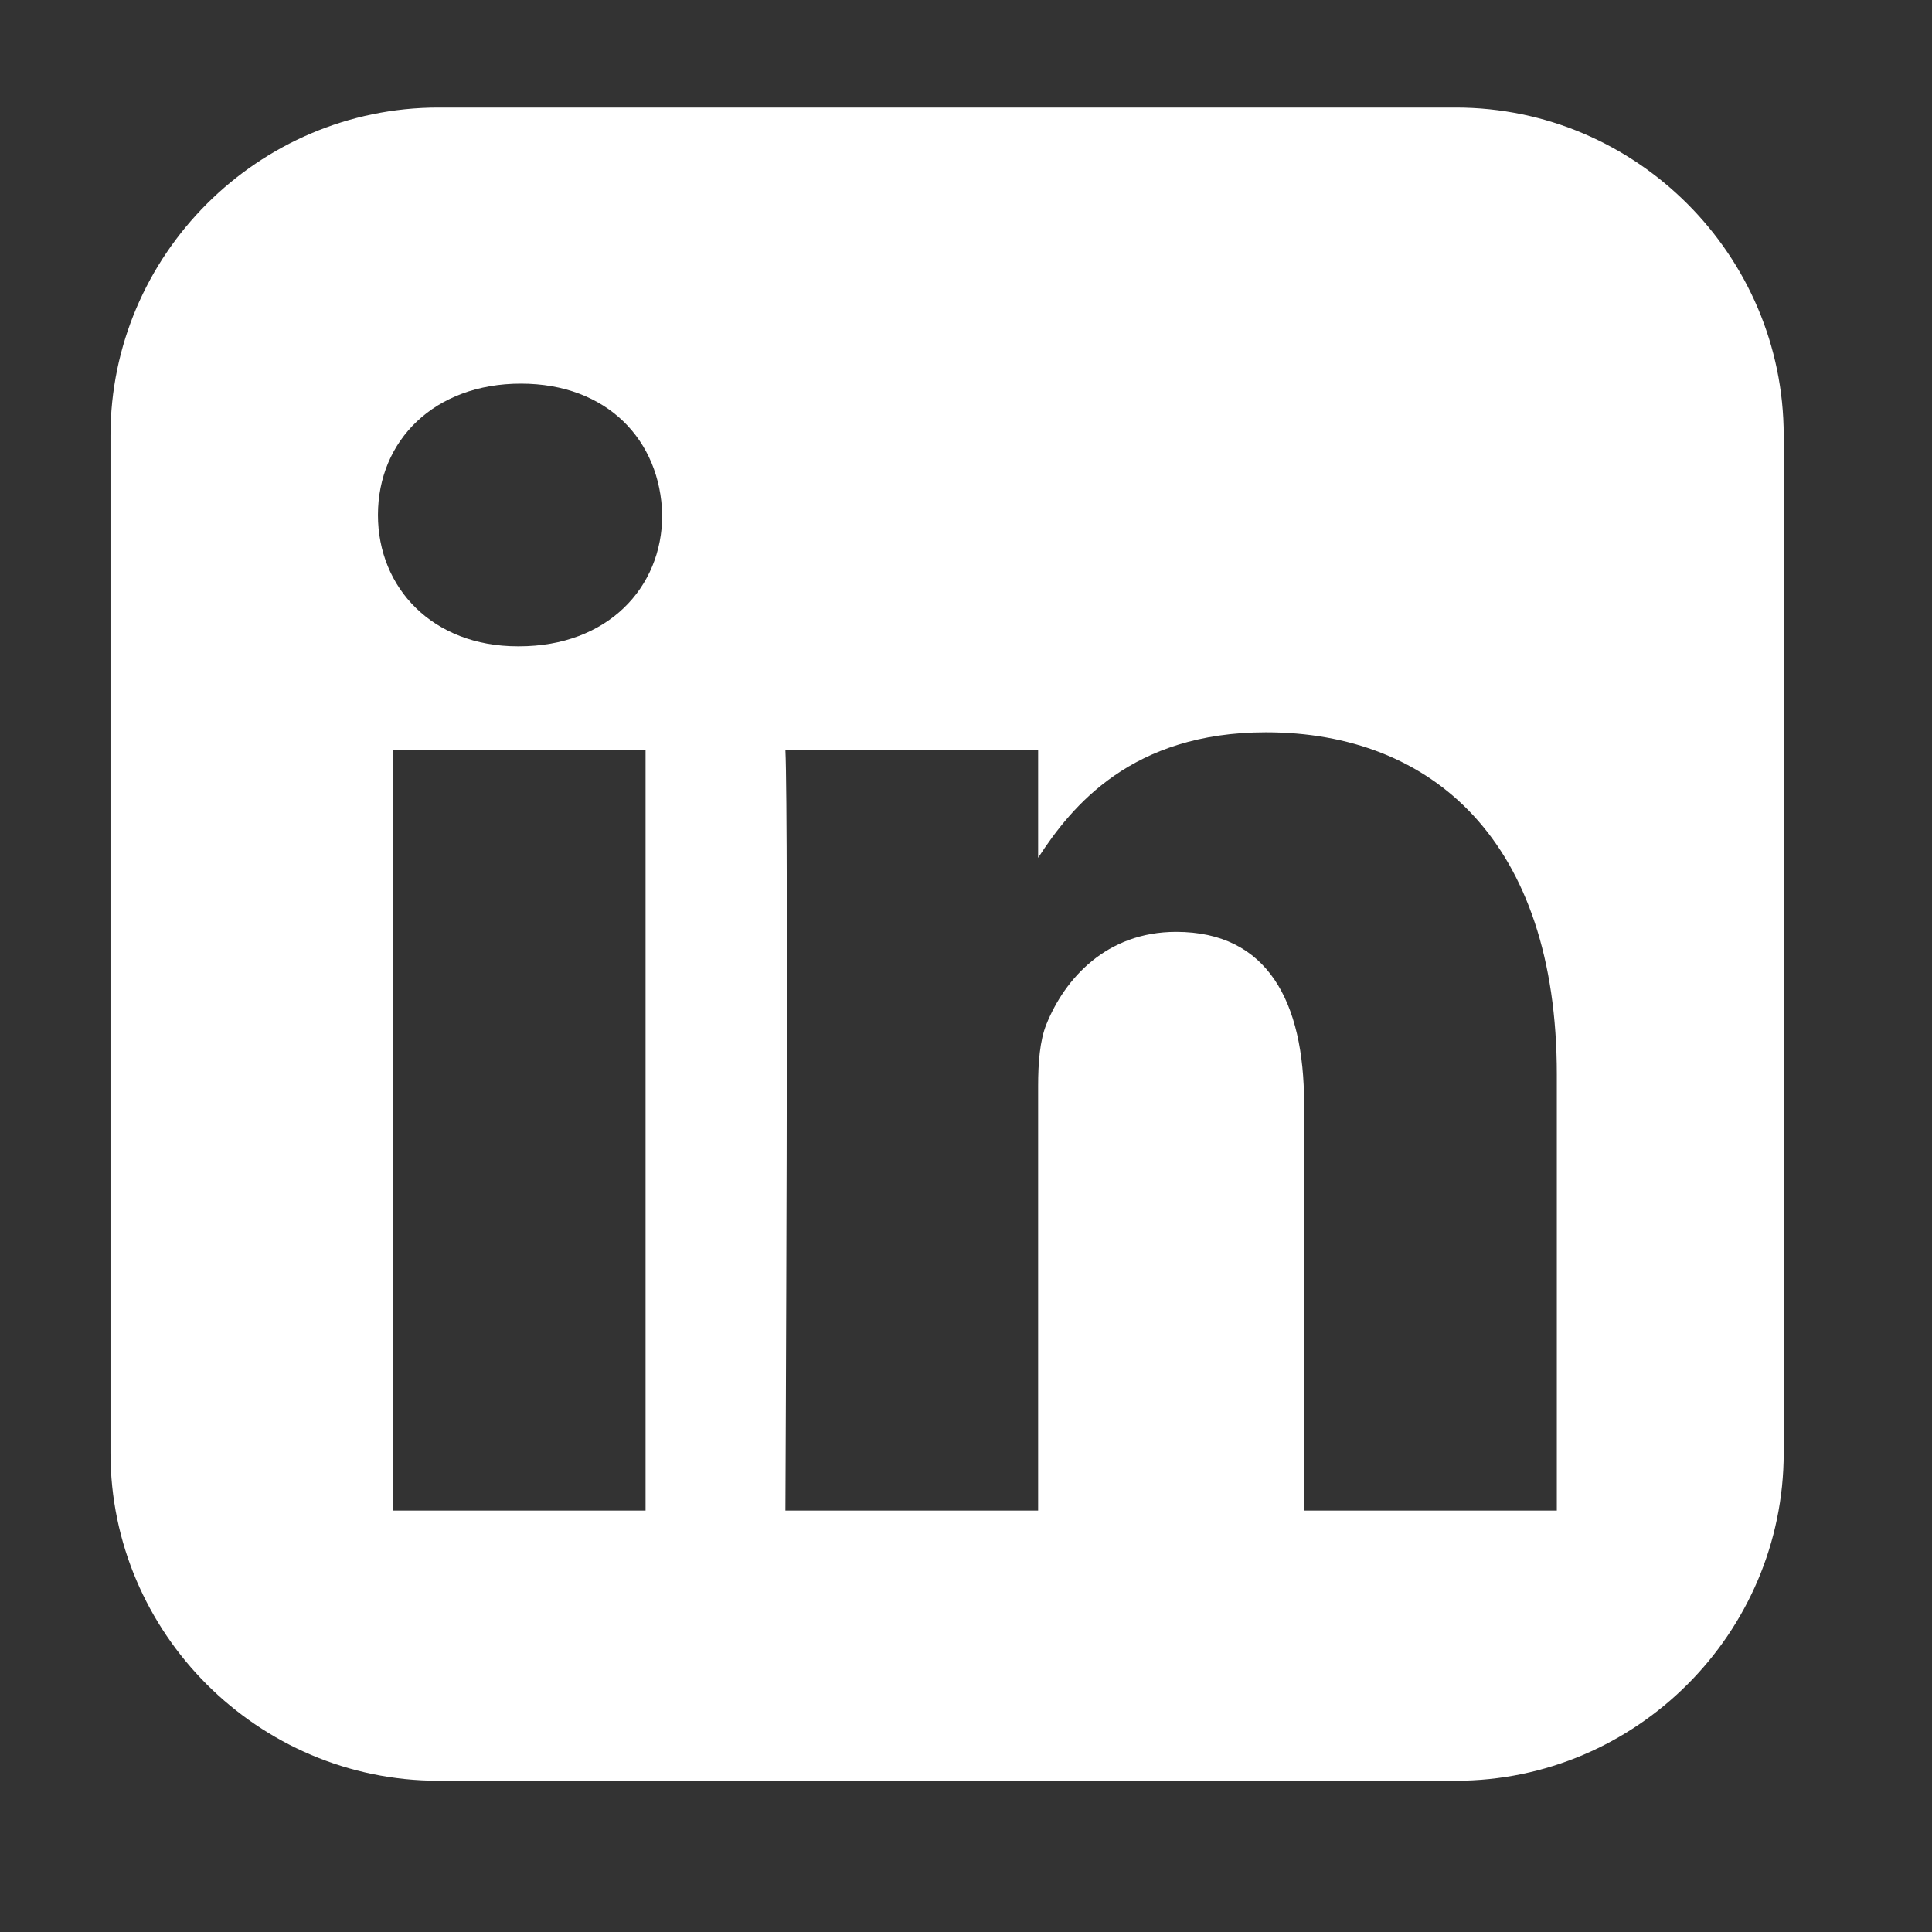 <svg width="21" height="21" viewBox="0 0 21 21" fill="none" xmlns="http://www.w3.org/2000/svg">
<rect x="0" y="0" width="21" height="21" fill="#333333" stroke="none"/>
<path d="M4.765 1.169C2.805 1.169 1.201 2.773 1.201 4.733V15.793C1.201 17.752 2.805 19.356 4.765 19.356H15.825C17.785 19.356 19.388 17.752 19.388 15.793V4.733C19.388 2.773 17.785 1.169 15.825 1.169H4.765ZM5.662 4.17C6.601 4.17 7.18 4.787 7.198 5.598C7.198 6.391 6.601 7.025 5.643 7.025H5.626C4.704 7.025 4.108 6.391 4.108 5.598C4.108 4.787 4.722 4.17 5.662 4.17H5.662ZM13.76 7.96C15.567 7.96 16.922 9.142 16.922 11.68V16.419H14.175V11.998C14.175 10.887 13.778 10.129 12.784 10.129C12.025 10.129 11.573 10.64 11.374 11.133C11.302 11.31 11.284 11.556 11.284 11.803V16.419H8.537C8.537 16.419 8.573 8.93 8.537 8.154H11.284V9.324C11.649 8.761 12.302 7.96 13.76 7.96V7.96ZM4.27 8.155H7.017V16.419H4.27V8.155Z" fill="white"/>
</svg>
